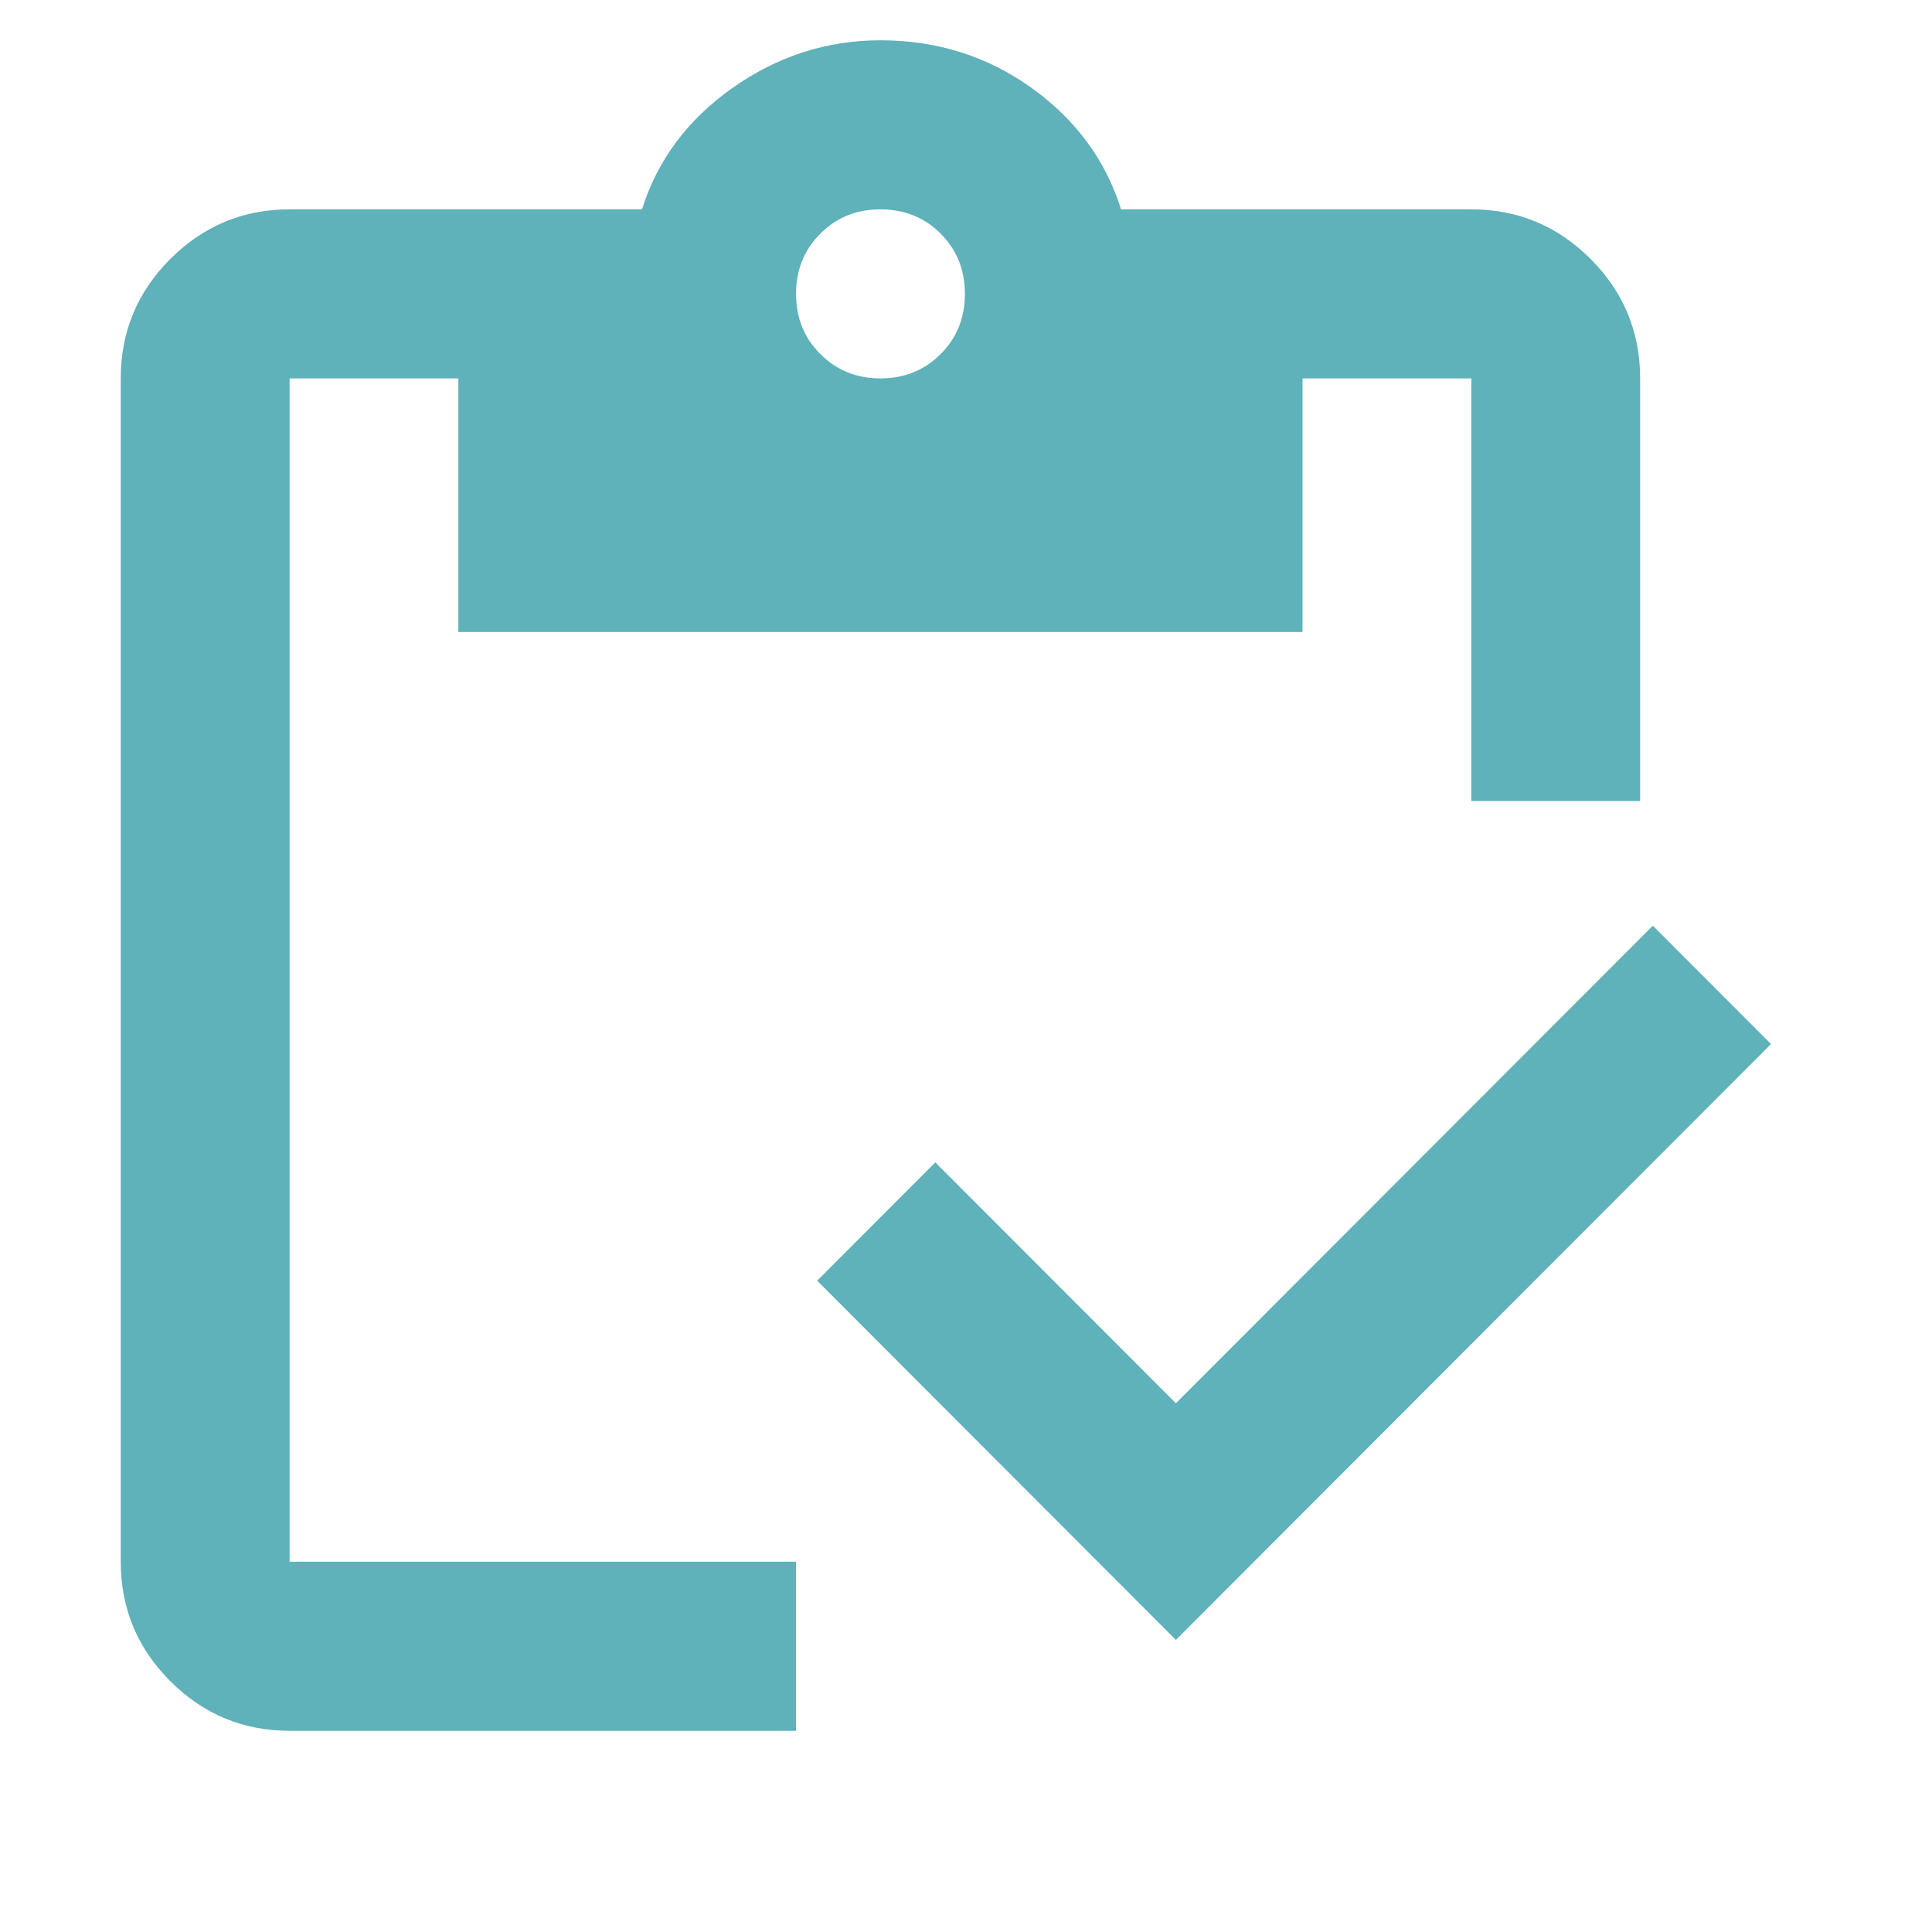 <svg width="28" height="28" viewBox="0 0 28 28" fill="none" xmlns="http://www.w3.org/2000/svg">
<path d="M11.537 25.084H4.197C3.524 25.084 2.948 24.844 2.468 24.365C1.989 23.885 1.75 23.308 1.75 22.634V5.484C1.75 4.81 1.989 4.233 2.468 3.753C2.948 3.274 3.524 3.034 4.197 3.034H9.304C9.529 2.319 9.967 1.732 10.619 1.272C11.272 0.813 11.985 0.584 12.76 0.584C13.576 0.584 14.305 0.813 14.948 1.272C15.589 1.732 16.023 2.319 16.247 3.034H21.324C21.997 3.034 22.573 3.274 23.052 3.753C23.531 4.233 23.77 4.81 23.77 5.484V11.609H21.324V5.484H18.877V9.159H6.643V5.484H4.197V22.634H11.537V25.084ZM17.042 23.767L11.843 18.561L13.555 16.846L17.042 20.337L23.954 13.416L25.667 15.131L17.042 23.767ZM12.76 5.484C13.107 5.484 13.398 5.366 13.633 5.131C13.867 4.897 13.984 4.606 13.984 4.259C13.984 3.912 13.867 3.621 13.633 3.386C13.398 3.151 13.107 3.034 12.76 3.034C12.414 3.034 12.123 3.151 11.889 3.386C11.654 3.621 11.537 3.912 11.537 4.259C11.537 4.606 11.654 4.897 11.889 5.131C12.123 5.366 12.414 5.484 12.76 5.484Z" fill="#5FB1BA"/>
</svg>
